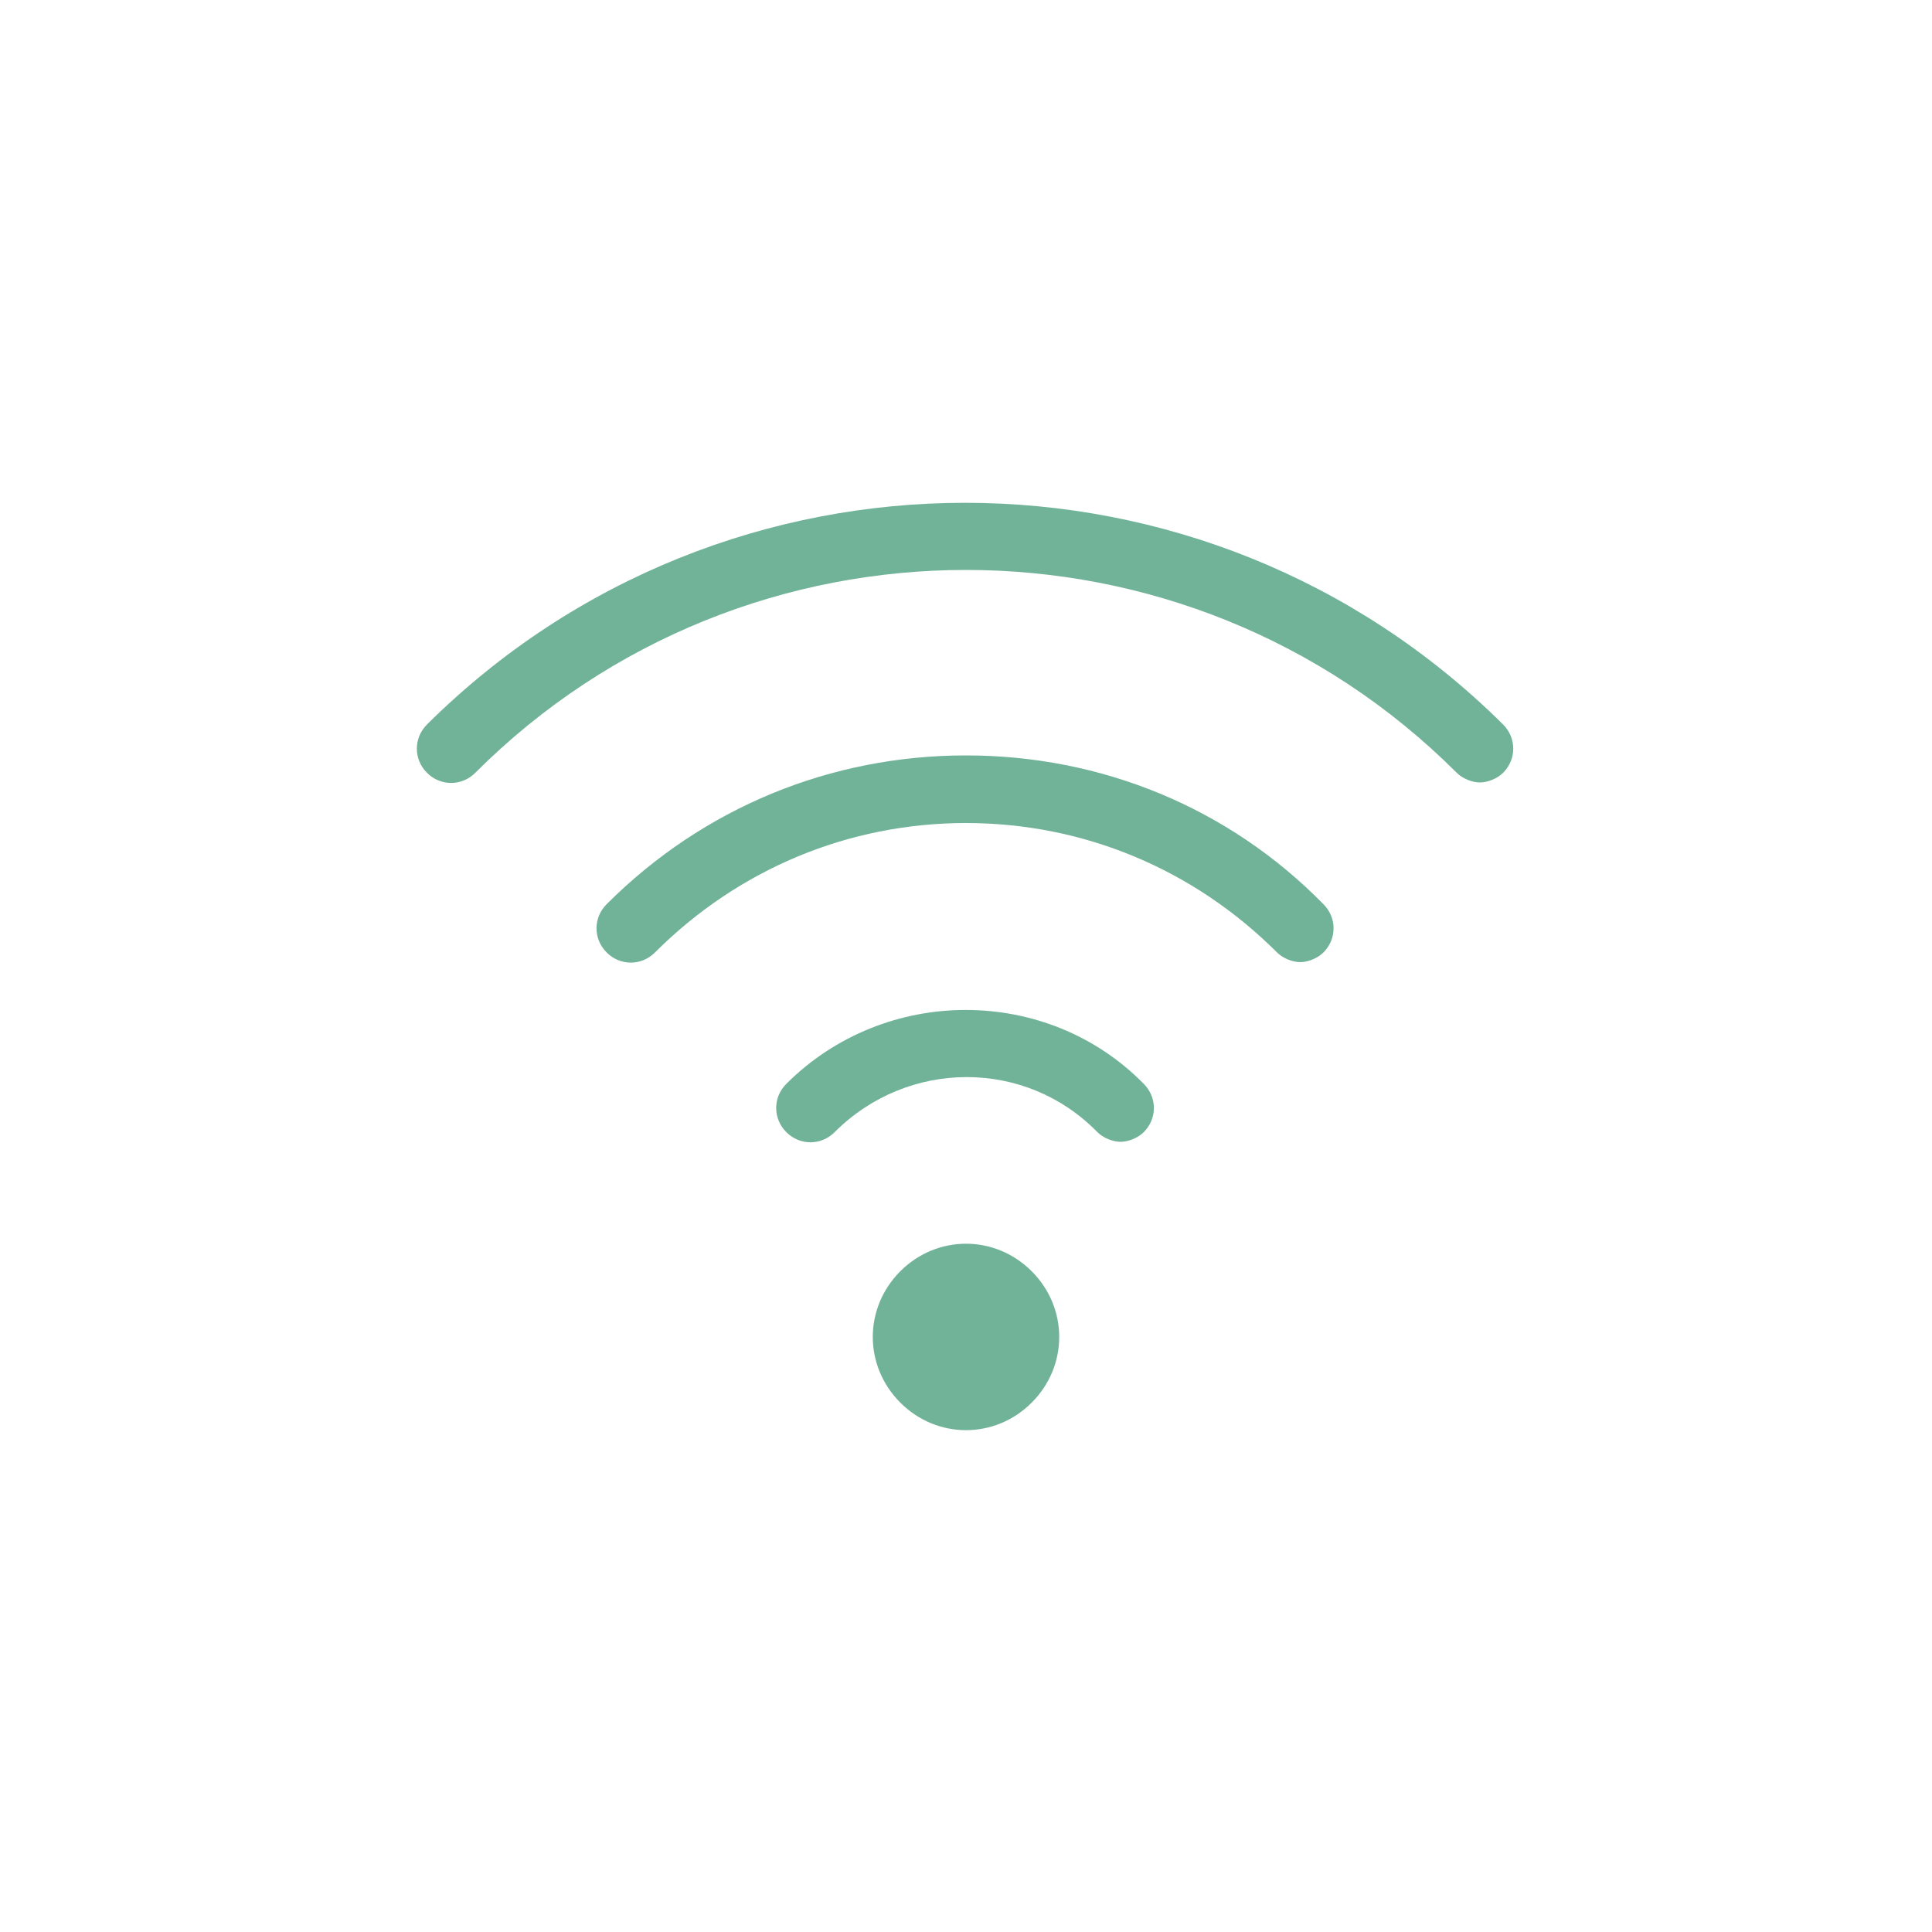 <?xml version="1.0" encoding="UTF-8"?> <!-- Generator: Adobe Illustrator 25.2.3, SVG Export Plug-In . SVG Version: 6.00 Build 0) --> <svg xmlns="http://www.w3.org/2000/svg" xmlns:xlink="http://www.w3.org/1999/xlink" id="Ebene_1" x="0px" y="0px" viewBox="0 0 100 100" style="enable-background:new 0 0 100 100;" xml:space="preserve"> <style type="text/css"> .st0{fill:#71B398;} </style> <path class="st0" d="M40.7,56.1c-0.7,0.7-0.7,1.8,0,2.5s1.8,0.7,2.5,0c3.8-3.8,9.9-3.8,13.6,0c0.3,0.3,0.8,0.5,1.2,0.5 c0.4,0,0.9-0.2,1.2-0.5c0.7-0.7,0.7-1.8,0-2.5C54.2,51,45.8,51,40.7,56.1z M50,39.1c-7,0-13.6,2.7-18.6,7.7c-0.7,0.7-0.7,1.8,0,2.5 s1.8,0.7,2.5,0c4.3-4.3,10-6.7,16.1-6.7c6.1,0,11.8,2.4,16.1,6.7c0.3,0.3,0.8,0.5,1.2,0.5s0.9-0.2,1.2-0.5c0.7-0.7,0.7-1.8,0-2.5 C63.6,41.8,57,39.1,50,39.1z M77.8,37.5c-15.4-15.3-40.3-15.3-55.7,0c-0.7,0.7-0.7,1.8,0,2.5c0.7,0.7,1.8,0.7,2.5,0 c14-14,36.8-14,50.8,0c0.3,0.3,0.8,0.5,1.2,0.5c0.4,0,0.9-0.2,1.2-0.5C78.5,39.3,78.5,38.2,77.8,37.5z M46.6,65.8 c-1.9,1.9-1.9,4.9,0,6.8c1.9,1.9,4.9,1.9,6.8,0c1.9-1.9,1.9-4.9,0-6.8C51.5,63.9,48.5,63.9,46.6,65.8z"></path> </svg> 